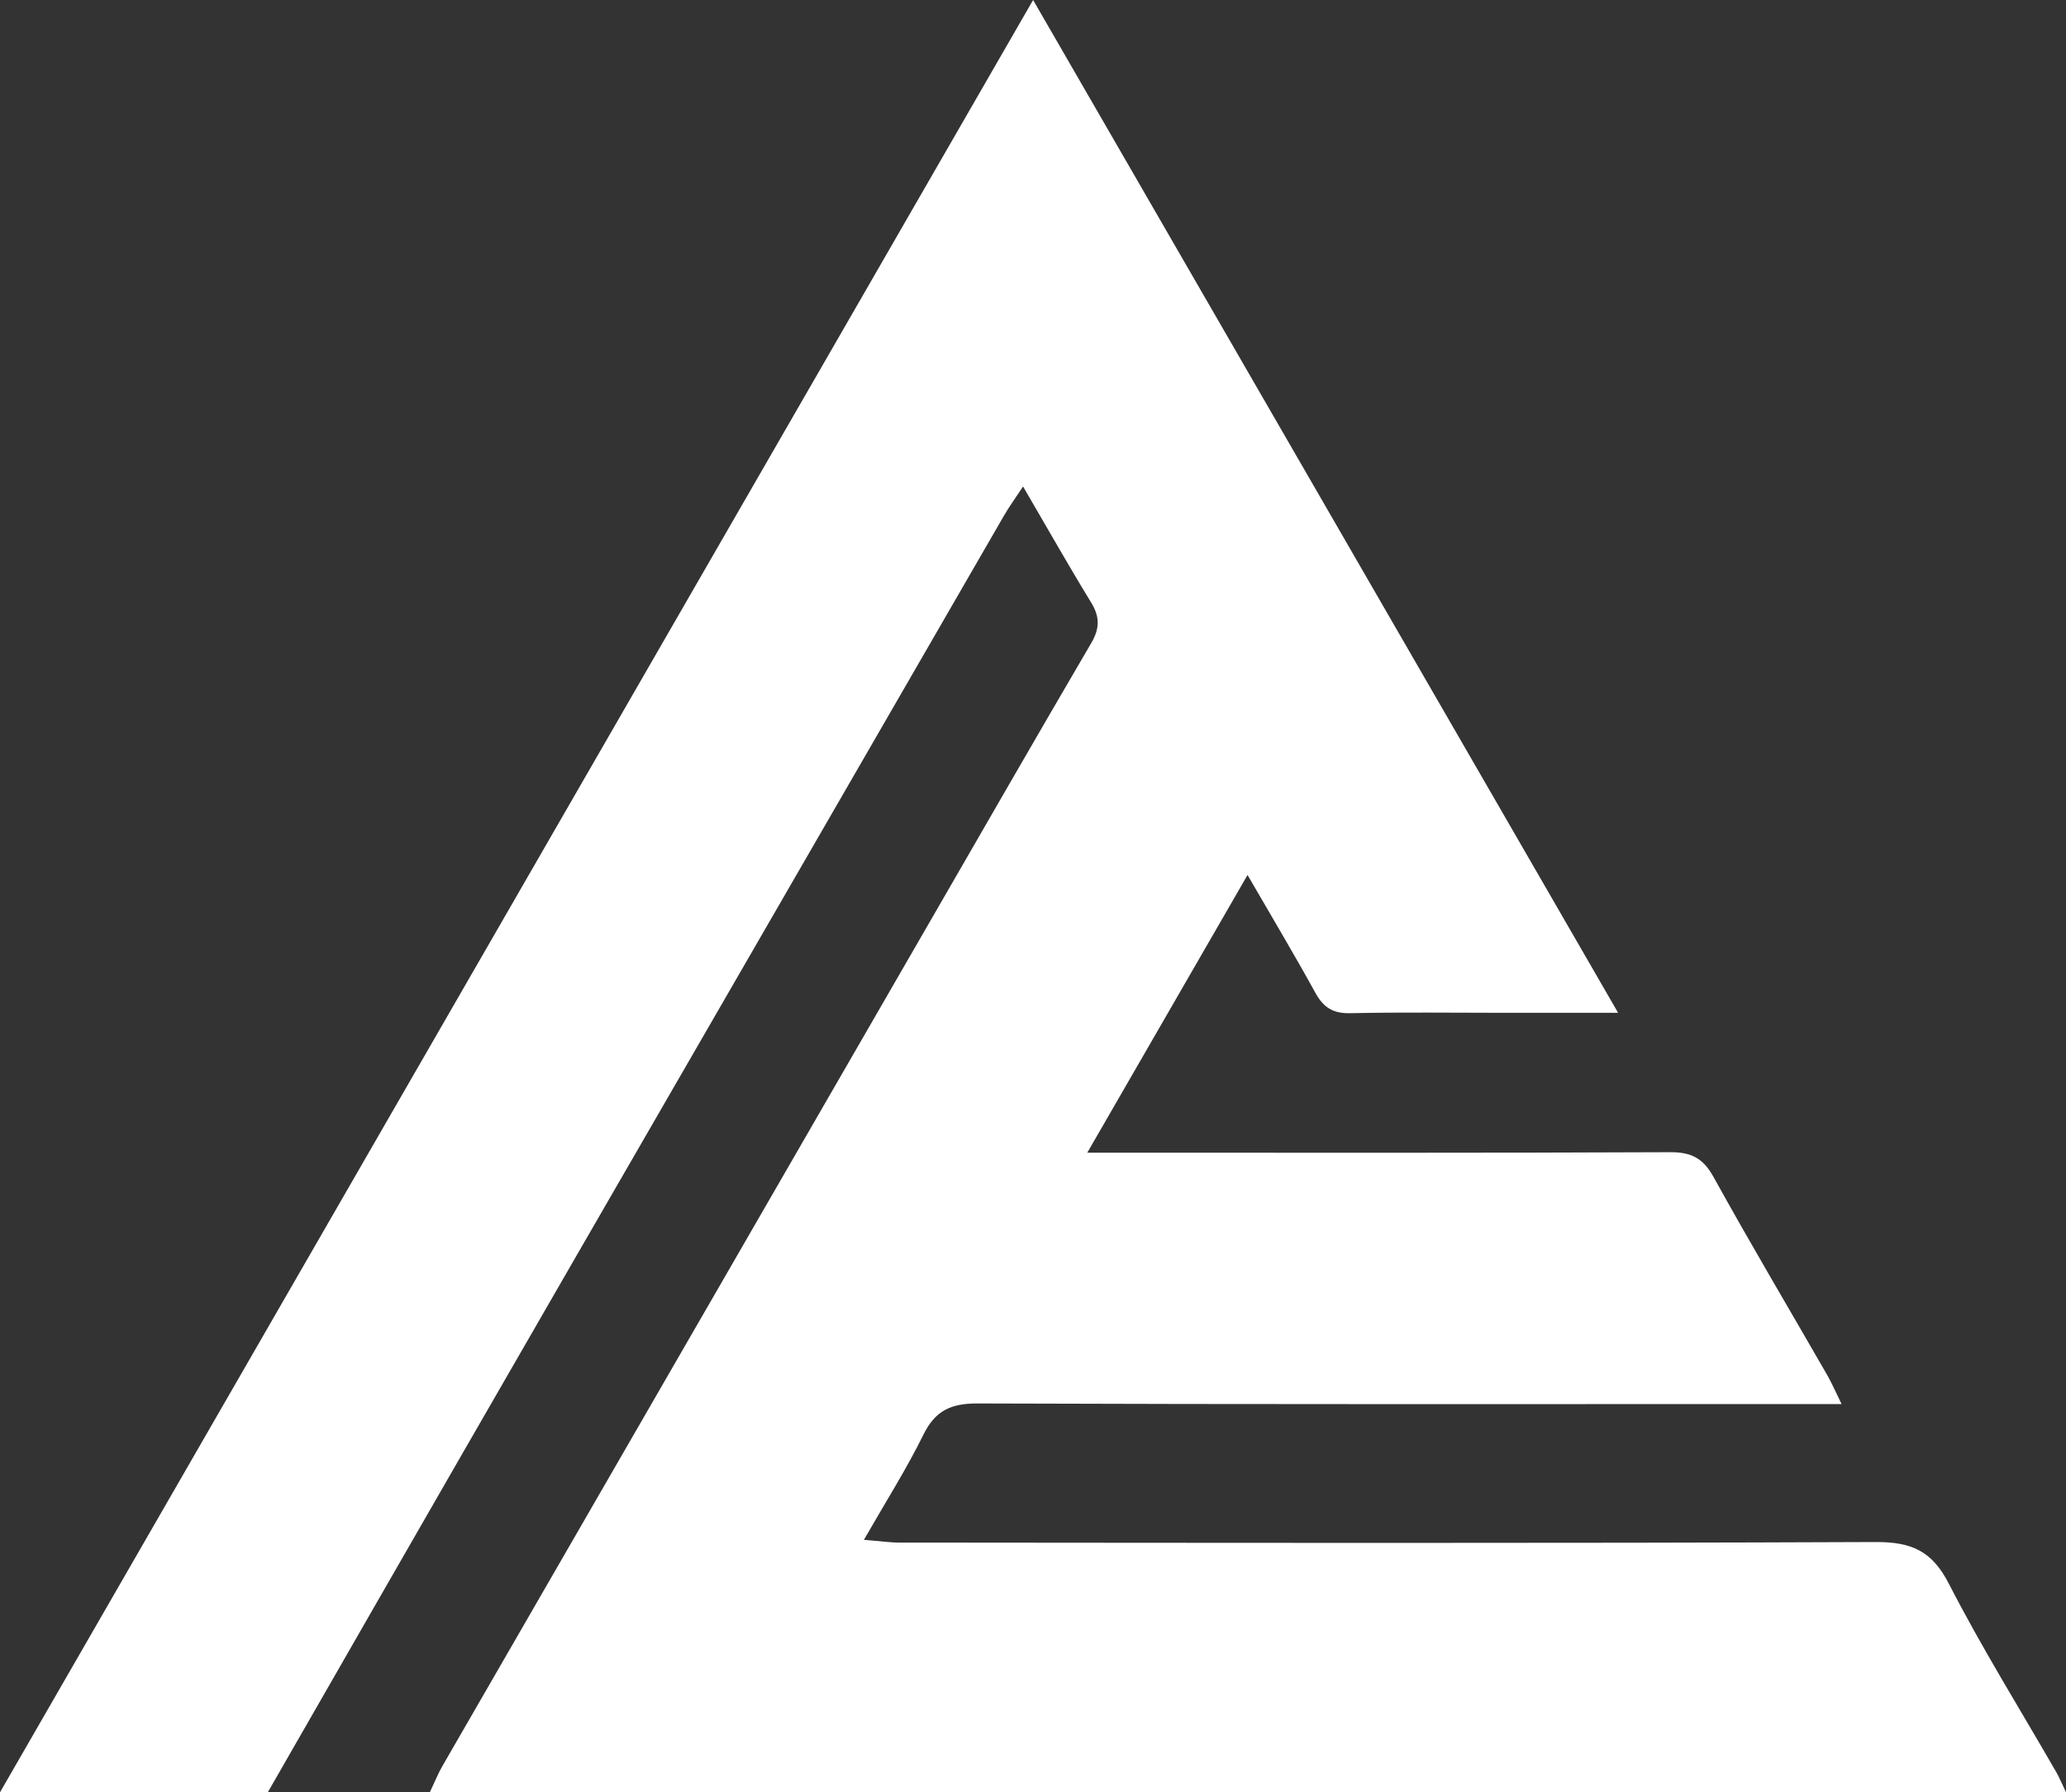 <?xml version="1.0" encoding="UTF-8" standalone="no"?><svg xmlns="http://www.w3.org/2000/svg" xmlns:xlink="http://www.w3.org/1999/xlink" fill="#ffffff" height="2341.5" preserveAspectRatio="xMidYMid meet" version="1" viewBox="0.0 0.0 2698.3 2341.5" width="2698.3" zoomAndPan="magnify"><rect x="0.0" y="0.0" width="2698.3" height="2341.5" fill="#333333" stroke="none"/><g id="change1_1"><path d="M349.73,2341.47c216.83-378,311.26-541.82,405.77-705.56c185.26-320.9,370.51-641.74,555.91-962.57 c6.7-11.59,14.69-22.46,24.77-37.8c31.9,54.72,59.62,103.75,88.99,151.7c11.38,18.65,11.23,33.77,0.14,52.7 c-72.07,123.12-143.14,246.89-214.49,370.44c-211.03,365.62-422.14,731.23-633.1,1096.92c-5.62,9.72-9.79,20.3-16.34,34.13h2136.96 c-6.34-13.18-8.93-19.66-12.39-25.7c-47.23-82.15-97.49-162.72-140.69-246.89c-22.03-42.91-49.03-54.5-95.54-54.36 c-424.8,1.8-849.67,1.01-1274.54,0.72c-13.39,0-26.78-2.02-46.87-3.6c28.73-50.11,55.73-92.59,77.76-137.45 c15.48-31.39,35.93-40.75,70.34-40.68c358.85,1.3,717.7,0.79,1076.54,0.79h52.27c-8.57-17.35-13.03-27.94-18.72-37.8 c-49.61-86.26-100.44-171.86-148.61-258.98c-13.61-24.62-29.23-32.4-56.66-32.26c-236.45,1.08-472.9,0.65-709.27,0.65h-51.91 c71.28-123.62,138.24-239.54,209.3-362.81c32.9,56.88,61.7,104.98,88.63,154.01c10.51,19.08,22.97,27.07,45.43,26.57 c67.18-1.44,134.42-0.5,201.6-0.5h148.32C1857.47,879.91,1605.32,443.3,1349.29,0L0,2341.47H349.73z"/></g></svg>